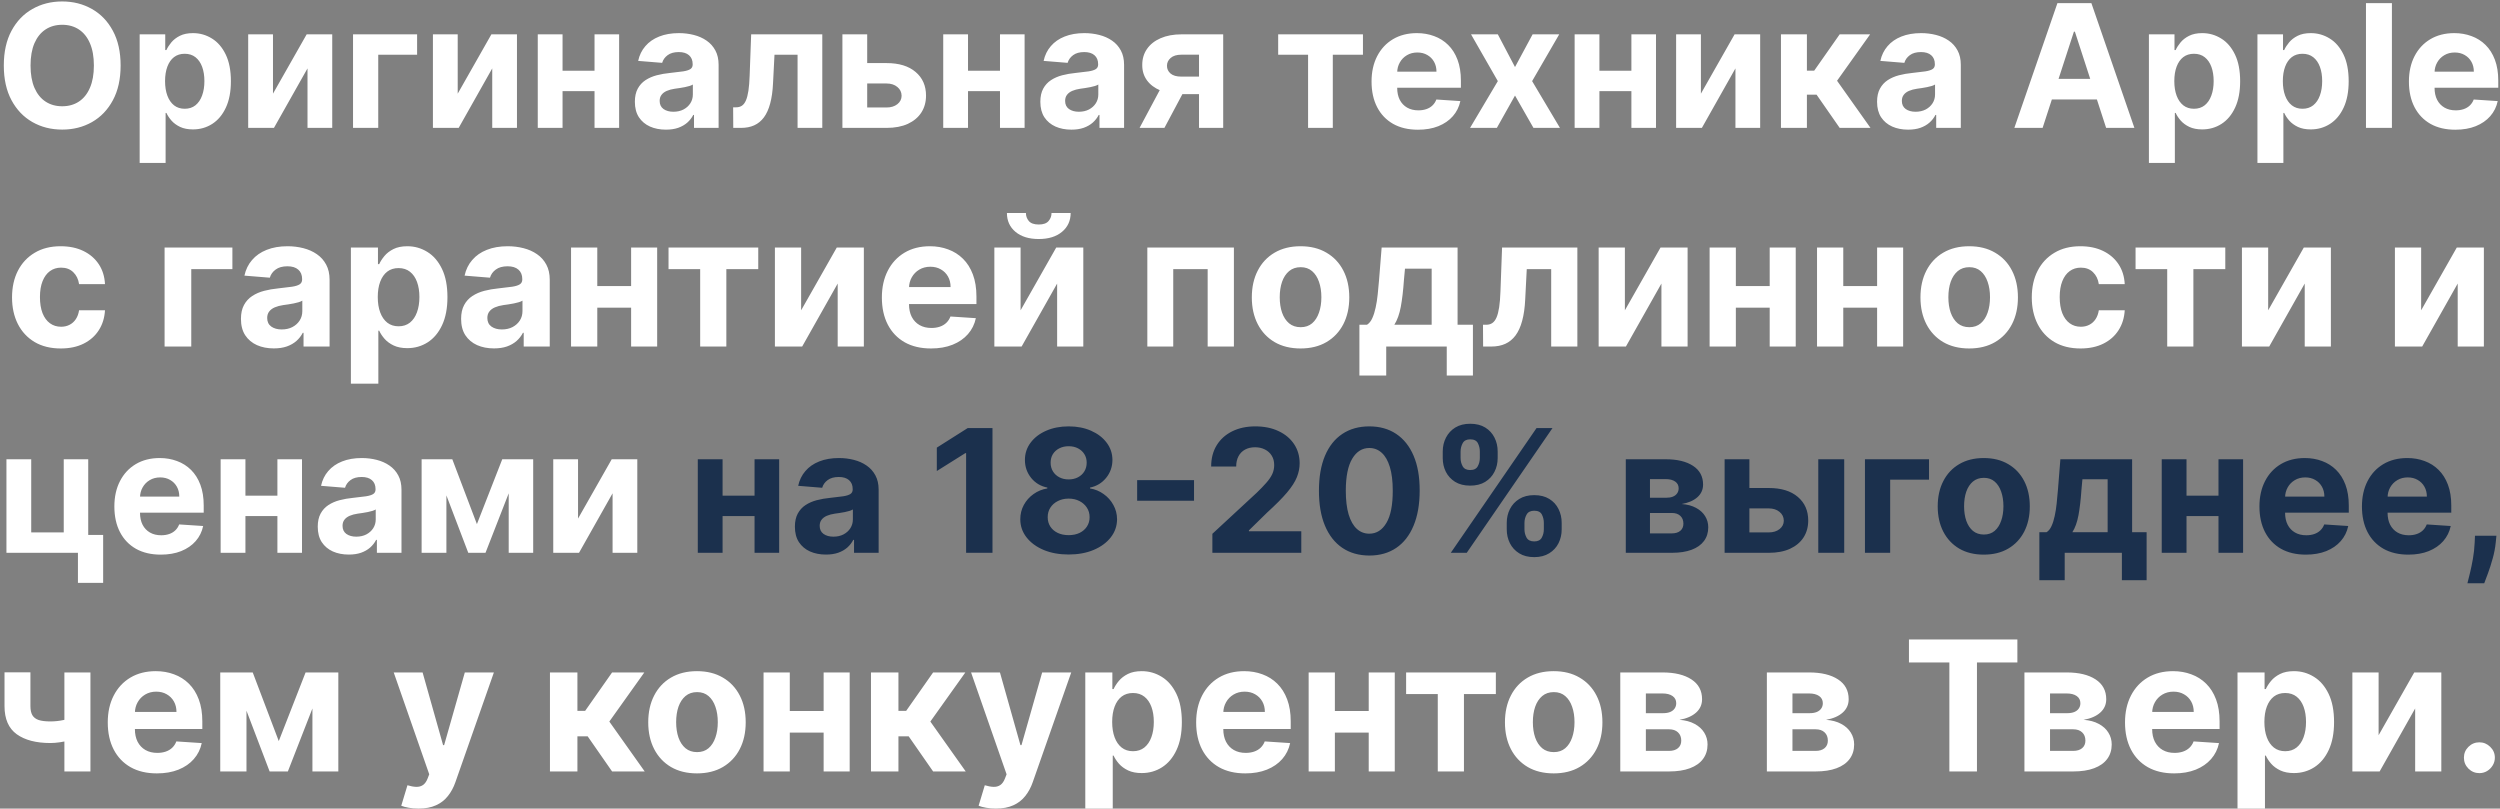 <?xml version="1.0" encoding="UTF-8"?> <svg xmlns="http://www.w3.org/2000/svg" width="606" height="196" viewBox="0 0 606 196" fill="none"><rect x="0" y="0" width="606" height="196" fill="#808080" stroke="none"/><path d="M29.238 15.883C29.238 19.18 28.613 21.985 27.363 24.298C26.123 26.611 24.43 28.377 22.285 29.598C20.149 30.808 17.748 31.413 15.081 31.413C12.394 31.413 9.983 30.803 7.847 29.583C5.711 28.362 4.023 26.596 2.783 24.283C1.543 21.97 0.923 19.17 0.923 15.883C0.923 12.586 1.543 9.781 2.783 7.468C4.023 5.156 5.711 3.394 7.847 2.184C9.983 0.963 12.394 0.353 15.081 0.353C17.748 0.353 20.149 0.963 22.285 2.184C24.43 3.394 26.123 5.156 27.363 7.468C28.613 9.781 29.238 12.586 29.238 15.883ZM22.757 15.883C22.757 13.748 22.437 11.947 21.797 10.48C21.168 9.014 20.277 7.902 19.125 7.144C17.974 6.386 16.626 6.007 15.081 6.007C13.535 6.007 12.187 6.386 11.036 7.144C9.884 7.902 8.989 9.014 8.349 10.48C7.719 11.947 7.404 13.748 7.404 15.883C7.404 18.019 7.719 19.82 8.349 21.286C8.989 22.753 9.884 23.865 11.036 24.623C12.187 25.38 13.535 25.759 15.081 25.759C16.626 25.759 17.974 25.38 19.125 24.623C20.277 23.865 21.168 22.753 21.797 21.286C22.437 19.82 22.757 18.019 22.757 15.883ZM33.855 39.503V8.325H40.055V12.133H40.336C40.611 11.523 41.01 10.903 41.531 10.273C42.063 9.634 42.752 9.102 43.598 8.679C44.454 8.246 45.517 8.029 46.787 8.029C48.44 8.029 49.966 8.463 51.363 9.329C52.761 10.185 53.878 11.479 54.714 13.211C55.551 14.933 55.969 17.094 55.969 19.692C55.969 22.221 55.561 24.357 54.744 26.099C53.937 27.831 52.834 29.145 51.437 30.04C50.049 30.926 48.494 31.369 46.772 31.369C45.552 31.369 44.513 31.167 43.657 30.764C42.811 30.36 42.117 29.853 41.576 29.243C41.034 28.623 40.621 27.998 40.336 27.368H40.144V39.503H33.855ZM40.011 19.662C40.011 21.011 40.198 22.187 40.572 23.191C40.946 24.195 41.487 24.977 42.196 25.538C42.904 26.089 43.765 26.365 44.779 26.365C45.803 26.365 46.669 26.084 47.377 25.523C48.086 24.952 48.622 24.165 48.986 23.161C49.36 22.147 49.547 20.981 49.547 19.662C49.547 18.353 49.365 17.202 49.001 16.208C48.637 15.214 48.101 14.436 47.392 13.875C46.683 13.315 45.812 13.034 44.779 13.034C43.755 13.034 42.889 13.305 42.181 13.846C41.482 14.387 40.946 15.155 40.572 16.149C40.198 17.143 40.011 18.314 40.011 19.662ZM66.17 22.703L74.334 8.325H80.534V31H74.54V16.577L66.406 31H60.162V8.325H66.17V22.703ZM101.106 8.325V13.27H91.687V31H85.575V8.325H101.106ZM110.949 22.703L119.112 8.325H125.312V31H119.319V16.577L111.185 31H104.94V8.325H110.949V22.703ZM146.135 17.153V22.098H134.295V17.153H146.135ZM136.362 8.325V31H130.354V8.325H136.362ZM150.077 8.325V31H144.113V8.325H150.077ZM161.422 31.428C159.975 31.428 158.686 31.177 157.554 30.675C156.422 30.163 155.526 29.411 154.867 28.417C154.218 27.413 153.893 26.163 153.893 24.667C153.893 23.407 154.124 22.349 154.587 21.493C155.049 20.637 155.679 19.948 156.476 19.426C157.273 18.905 158.179 18.511 159.192 18.245C160.216 17.979 161.289 17.792 162.411 17.684C163.73 17.546 164.792 17.419 165.599 17.3C166.406 17.172 166.992 16.985 167.356 16.739C167.72 16.493 167.902 16.129 167.902 15.647V15.558C167.902 14.623 167.607 13.9 167.017 13.388C166.436 12.877 165.609 12.621 164.537 12.621C163.405 12.621 162.504 12.872 161.835 13.373C161.166 13.866 160.723 14.486 160.506 15.234L154.69 14.761C154.985 13.383 155.566 12.193 156.432 11.189C157.298 10.175 158.415 9.397 159.783 8.856C161.161 8.305 162.755 8.029 164.566 8.029C165.826 8.029 167.031 8.177 168.183 8.472C169.344 8.768 170.373 9.225 171.268 9.845C172.174 10.465 172.887 11.262 173.409 12.237C173.93 13.201 174.191 14.358 174.191 15.706V31H168.227V27.856H168.05C167.686 28.564 167.199 29.189 166.589 29.73C165.978 30.262 165.245 30.68 164.389 30.985C163.533 31.28 162.544 31.428 161.422 31.428ZM163.223 27.088C164.148 27.088 164.965 26.906 165.673 26.542C166.382 26.168 166.938 25.666 167.341 25.036C167.745 24.406 167.947 23.692 167.947 22.895V20.489C167.75 20.617 167.479 20.735 167.135 20.843C166.8 20.942 166.421 21.035 165.998 21.124C165.575 21.203 165.152 21.276 164.728 21.345C164.305 21.404 163.921 21.459 163.577 21.508C162.839 21.616 162.194 21.788 161.643 22.024C161.092 22.261 160.664 22.58 160.359 22.984C160.054 23.378 159.901 23.87 159.901 24.46C159.901 25.316 160.211 25.971 160.831 26.424C161.461 26.866 162.258 27.088 163.223 27.088ZM177.742 31L177.712 26.01H178.465C178.996 26.01 179.454 25.882 179.838 25.626C180.232 25.361 180.556 24.933 180.812 24.342C181.068 23.752 181.27 22.969 181.418 21.995C181.565 21.011 181.664 19.8 181.713 18.363L182.082 8.325H199.324V31H193.331V13.27H187.736L187.382 20.194C187.293 22.093 187.062 23.727 186.688 25.095C186.324 26.463 185.817 27.585 185.167 28.461C184.518 29.327 183.735 29.967 182.82 30.38C181.905 30.793 180.842 31 179.631 31H177.742ZM208.141 15.293H214.917C217.919 15.293 220.261 16.011 221.944 17.448C223.627 18.875 224.469 20.784 224.469 23.176C224.469 24.731 224.09 26.099 223.332 27.28C222.574 28.451 221.482 29.366 220.055 30.026C218.628 30.675 216.915 31 214.917 31H204.2V8.325H210.208V26.055H214.917C215.97 26.055 216.837 25.789 217.516 25.257C218.195 24.726 218.539 24.047 218.549 23.22C218.539 22.344 218.195 21.631 217.516 21.08C216.837 20.519 215.97 20.238 214.917 20.238H208.141V15.293ZM244.42 17.153V22.098H232.581V17.153H244.42ZM234.648 8.325V31H228.639V8.325H234.648ZM248.362 8.325V31H242.398V8.325H248.362ZM259.707 31.428C258.26 31.428 256.971 31.177 255.839 30.675C254.707 30.163 253.812 29.411 253.152 28.417C252.503 27.413 252.178 26.163 252.178 24.667C252.178 23.407 252.409 22.349 252.872 21.493C253.334 20.637 253.964 19.948 254.762 19.426C255.559 18.905 256.464 18.511 257.478 18.245C258.501 17.979 259.574 17.792 260.696 17.684C262.015 17.546 263.078 17.419 263.885 17.3C264.692 17.172 265.277 16.985 265.642 16.739C266.006 16.493 266.188 16.129 266.188 15.647V15.558C266.188 14.623 265.892 13.9 265.302 13.388C264.721 12.877 263.895 12.621 262.822 12.621C261.69 12.621 260.79 12.872 260.12 13.373C259.451 13.866 259.008 14.486 258.792 15.234L252.975 14.761C253.271 13.383 253.851 12.193 254.717 11.189C255.583 10.175 256.7 9.397 258.068 8.856C259.446 8.305 261.041 8.029 262.851 8.029C264.111 8.029 265.317 8.177 266.468 8.472C267.63 8.768 268.658 9.225 269.554 9.845C270.459 10.465 271.173 11.262 271.694 12.237C272.216 13.201 272.477 14.358 272.477 15.706V31H266.513V27.856H266.335C265.971 28.564 265.484 29.189 264.874 29.73C264.264 30.262 263.53 30.68 262.674 30.985C261.818 31.28 260.829 31.428 259.707 31.428ZM261.508 27.088C262.433 27.088 263.25 26.906 263.959 26.542C264.667 26.168 265.223 25.666 265.627 25.036C266.03 24.406 266.232 23.692 266.232 22.895V20.489C266.035 20.617 265.765 20.735 265.42 20.843C265.085 20.942 264.707 21.035 264.283 21.124C263.86 21.203 263.437 21.276 263.014 21.345C262.591 21.404 262.207 21.459 261.862 21.508C261.124 21.616 260.48 21.788 259.928 22.024C259.377 22.261 258.949 22.58 258.644 22.984C258.339 23.378 258.186 23.87 258.186 24.46C258.186 25.316 258.496 25.971 259.116 26.424C259.746 26.866 260.544 27.088 261.508 27.088ZM290.642 31V13.255H286.39C285.239 13.255 284.363 13.521 283.763 14.053C283.162 14.584 282.867 15.214 282.877 15.942C282.867 16.68 283.152 17.305 283.733 17.817C284.324 18.319 285.19 18.57 286.331 18.57H292.738V22.822H286.331C284.392 22.822 282.714 22.526 281.297 21.936C279.88 21.345 278.788 20.523 278.02 19.471C277.252 18.407 276.873 17.172 276.883 15.765C276.873 14.289 277.252 12.995 278.02 11.883C278.788 10.761 279.885 9.89 281.312 9.27C282.749 8.64 284.442 8.325 286.39 8.325H296.503V31H290.642ZM276.234 31L282.537 19.19H288.546L282.257 31H276.234ZM309.83 13.27V8.325H330.379V13.27H323.072V31H317.078V13.27H309.83ZM343.713 31.443C341.381 31.443 339.373 30.971 337.69 30.026C336.017 29.071 334.728 27.723 333.822 25.981C332.917 24.229 332.464 22.157 332.464 19.766C332.464 17.433 332.917 15.386 333.822 13.624C334.728 11.863 336.002 10.49 337.646 9.506C339.299 8.522 341.238 8.029 343.462 8.029C344.958 8.029 346.351 8.271 347.64 8.753C348.939 9.225 350.071 9.939 351.035 10.893C352.01 11.848 352.768 13.049 353.309 14.495C353.85 15.932 354.121 17.615 354.121 19.544V21.271H334.974V17.374H348.201C348.201 16.469 348.004 15.667 347.611 14.968C347.217 14.269 346.671 13.723 345.972 13.329C345.283 12.926 344.481 12.724 343.566 12.724C342.611 12.724 341.765 12.945 341.026 13.388C340.298 13.821 339.727 14.407 339.314 15.145C338.901 15.873 338.689 16.685 338.679 17.581V21.286C338.679 22.408 338.886 23.378 339.299 24.195C339.722 25.011 340.318 25.641 341.085 26.084C341.853 26.527 342.764 26.748 343.817 26.748C344.515 26.748 345.155 26.65 345.736 26.453C346.316 26.256 346.813 25.961 347.227 25.567C347.64 25.174 347.955 24.692 348.172 24.121L353.988 24.505C353.693 25.902 353.087 27.122 352.172 28.166C351.267 29.199 350.096 30.006 348.659 30.587C347.232 31.157 345.583 31.443 343.713 31.443ZM363.074 8.325L367.237 16.252L371.504 8.325H377.955L371.386 19.662L378.132 31H371.71L367.237 23.161L362.838 31H356.343L363.074 19.662L356.579 8.325H363.074ZM397.471 17.153V22.098H385.631V17.153H397.471ZM387.698 8.325V31H381.69V8.325H387.698ZM401.413 8.325V31H395.449V8.325H401.413ZM412.3 22.703L420.464 8.325H426.664V31H420.67V16.577L412.536 31H406.292V8.325H412.3V22.703ZM431.705 31V8.325H437.994V17.123H439.766L445.936 8.325H453.318L445.302 19.574L453.406 31H445.936L440.341 22.954H437.994V31H431.705ZM462.53 31.428C461.083 31.428 459.794 31.177 458.662 30.675C457.53 30.163 456.634 29.411 455.975 28.417C455.325 27.413 455.001 26.163 455.001 24.667C455.001 23.407 455.232 22.349 455.695 21.493C456.157 20.637 456.787 19.948 457.584 19.426C458.381 18.905 459.287 18.511 460.3 18.245C461.324 17.979 462.397 17.792 463.519 17.684C464.837 17.546 465.9 17.419 466.707 17.3C467.514 17.172 468.1 16.985 468.464 16.739C468.828 16.493 469.01 16.129 469.01 15.647V15.558C469.01 14.623 468.715 13.9 468.125 13.388C467.544 12.877 466.717 12.621 465.644 12.621C464.513 12.621 463.612 12.872 462.943 13.373C462.274 13.866 461.831 14.486 461.614 15.234L455.798 14.761C456.093 13.383 456.674 12.193 457.54 11.189C458.406 10.175 459.523 9.397 460.891 8.856C462.269 8.305 463.863 8.029 465.674 8.029C466.934 8.029 468.139 8.177 469.291 8.472C470.452 8.768 471.481 9.225 472.376 9.845C473.282 10.465 473.995 11.262 474.517 12.237C475.038 13.201 475.299 14.358 475.299 15.706V31H469.335V27.856H469.158C468.794 28.564 468.307 29.189 467.696 29.73C467.086 30.262 466.353 30.68 465.497 30.985C464.641 31.28 463.652 31.428 462.53 31.428ZM464.331 27.088C465.256 27.088 466.073 26.906 466.781 26.542C467.49 26.168 468.046 25.666 468.449 25.036C468.853 24.406 469.055 23.692 469.055 22.895V20.489C468.858 20.617 468.587 20.735 468.243 20.843C467.908 20.942 467.529 21.035 467.106 21.124C466.683 21.203 466.26 21.276 465.836 21.345C465.413 21.404 465.029 21.459 464.685 21.508C463.947 21.616 463.302 21.788 462.751 22.024C462.2 22.261 461.772 22.58 461.467 22.984C461.162 23.378 461.009 23.87 461.009 24.46C461.009 25.316 461.319 25.971 461.939 26.424C462.569 26.866 463.366 27.088 464.331 27.088ZM495.129 31H488.279L498.716 0.766H506.954L517.376 31H510.526L502.953 7.675H502.717L495.129 31ZM494.701 19.116H510.881V24.106H494.701V19.116ZM520.897 39.503V8.325H527.097V12.133H527.378C527.653 11.523 528.052 10.903 528.574 10.273C529.105 9.634 529.794 9.102 530.64 8.679C531.497 8.246 532.559 8.029 533.829 8.029C535.482 8.029 537.008 8.463 538.405 9.329C539.803 10.185 540.92 11.479 541.756 13.211C542.593 14.933 543.011 17.094 543.011 19.692C543.011 22.221 542.603 24.357 541.786 26.099C540.979 27.831 539.877 29.145 538.479 30.04C537.092 30.926 535.537 31.369 533.814 31.369C532.594 31.369 531.556 31.167 530.699 30.764C529.853 30.36 529.159 29.853 528.618 29.243C528.077 28.623 527.663 27.998 527.378 27.368H527.186V39.503H520.897ZM527.053 19.662C527.053 21.011 527.24 22.187 527.614 23.191C527.988 24.195 528.529 24.977 529.238 25.538C529.946 26.089 530.808 26.365 531.821 26.365C532.845 26.365 533.711 26.084 534.42 25.523C535.128 24.952 535.664 24.165 536.029 23.161C536.403 22.147 536.59 20.981 536.59 19.662C536.59 18.353 536.408 17.202 536.043 16.208C535.679 15.214 535.143 14.436 534.434 13.875C533.726 13.315 532.855 13.034 531.821 13.034C530.798 13.034 529.932 13.305 529.223 13.846C528.524 14.387 527.988 15.155 527.614 16.149C527.24 17.143 527.053 18.314 527.053 19.662ZM547.204 39.503V8.325H553.404V12.133H553.685C553.96 11.523 554.359 10.903 554.88 10.273C555.412 9.634 556.101 9.102 556.947 8.679C557.803 8.246 558.866 8.029 560.136 8.029C561.789 8.029 563.315 8.463 564.712 9.329C566.11 10.185 567.227 11.479 568.063 13.211C568.9 14.933 569.318 17.094 569.318 19.692C569.318 22.221 568.91 24.357 568.093 26.099C567.286 27.831 566.184 29.145 564.786 30.04C563.398 30.926 561.843 31.369 560.121 31.369C558.901 31.369 557.862 31.167 557.006 30.764C556.16 30.36 555.466 29.853 554.925 29.243C554.383 28.623 553.97 27.998 553.685 27.368H553.493V39.503H547.204ZM553.36 19.662C553.36 21.011 553.547 22.187 553.921 23.191C554.295 24.195 554.836 24.977 555.545 25.538C556.253 26.089 557.114 26.365 558.128 26.365C559.152 26.365 560.018 26.084 560.726 25.523C561.435 24.952 561.971 24.165 562.335 23.161C562.709 22.147 562.896 20.981 562.896 19.662C562.896 18.353 562.714 17.202 562.35 16.208C561.986 15.214 561.45 14.436 560.741 13.875C560.032 13.315 559.162 13.034 558.128 13.034C557.105 13.034 556.239 13.305 555.53 13.846C554.831 14.387 554.295 15.155 553.921 16.149C553.547 17.143 553.36 18.314 553.36 19.662ZM579.8 0.766V31H573.511V0.766H579.8ZM595.171 31.443C592.839 31.443 590.831 30.971 589.148 30.026C587.475 29.071 586.186 27.723 585.28 25.981C584.375 24.229 583.922 22.157 583.922 19.766C583.922 17.433 584.375 15.386 585.28 13.624C586.186 11.863 587.46 10.49 589.104 9.506C590.757 8.522 592.696 8.029 594.92 8.029C596.416 8.029 597.809 8.271 599.098 8.753C600.397 9.225 601.529 9.939 602.493 10.893C603.468 11.848 604.225 13.049 604.767 14.495C605.308 15.932 605.579 17.615 605.579 19.544V21.271H586.432V17.374H599.659C599.659 16.469 599.462 15.667 599.068 14.968C598.675 14.269 598.128 13.723 597.43 13.329C596.741 12.926 595.939 12.724 595.023 12.724C594.069 12.724 593.222 12.945 592.484 13.388C591.756 13.821 591.185 14.407 590.772 15.145C590.358 15.873 590.147 16.685 590.137 17.581V21.286C590.137 22.408 590.344 23.378 590.757 24.195C591.18 25.011 591.776 25.641 592.543 26.084C593.311 26.527 594.221 26.748 595.274 26.748C595.973 26.748 596.613 26.65 597.194 26.453C597.774 26.256 598.271 25.961 598.685 25.567C599.098 25.174 599.413 24.692 599.629 24.121L605.446 24.505C605.151 25.902 604.545 27.122 603.63 28.166C602.725 29.199 601.553 30.006 600.117 30.587C598.689 31.157 597.041 31.443 595.171 31.443ZM14.73 84.469C12.272 84.469 10.158 83.948 8.387 82.906C6.626 81.854 5.272 80.396 4.324 78.531C3.387 76.667 2.918 74.521 2.918 72.094C2.918 69.635 3.392 67.479 4.34 65.625C5.298 63.76 6.658 62.307 8.418 61.266C10.178 60.214 12.272 59.688 14.699 59.688C16.793 59.688 18.626 60.068 20.199 60.828C21.772 61.589 23.017 62.656 23.934 64.031C24.85 65.406 25.355 67.021 25.449 68.875H19.168C18.991 67.677 18.522 66.713 17.762 65.984C17.012 65.245 16.027 64.875 14.809 64.875C13.777 64.875 12.876 65.156 12.105 65.719C11.345 66.271 10.751 67.078 10.324 68.141C9.897 69.203 9.684 70.49 9.684 72C9.684 73.531 9.892 74.833 10.309 75.906C10.736 76.979 11.335 77.797 12.105 78.359C12.876 78.922 13.777 79.203 14.809 79.203C15.569 79.203 16.251 79.047 16.855 78.734C17.47 78.422 17.975 77.969 18.371 77.375C18.777 76.771 19.043 76.047 19.168 75.203H25.449C25.345 77.037 24.845 78.651 23.949 80.047C23.064 81.432 21.84 82.516 20.277 83.297C18.715 84.078 16.866 84.469 14.73 84.469ZM56.332 60V65.234H46.363V84H39.895V60H56.332ZM66.375 84.453C64.844 84.453 63.479 84.188 62.281 83.656C61.083 83.115 60.135 82.318 59.438 81.266C58.75 80.203 58.406 78.88 58.406 77.297C58.406 75.963 58.651 74.844 59.141 73.938C59.63 73.031 60.297 72.302 61.141 71.75C61.984 71.198 62.943 70.781 64.016 70.5C65.099 70.219 66.234 70.021 67.422 69.906C68.818 69.76 69.943 69.625 70.797 69.5C71.651 69.365 72.271 69.167 72.656 68.906C73.042 68.646 73.234 68.26 73.234 67.75V67.656C73.234 66.667 72.922 65.901 72.297 65.359C71.682 64.818 70.807 64.547 69.672 64.547C68.474 64.547 67.521 64.812 66.812 65.344C66.104 65.865 65.635 66.521 65.406 67.312L59.25 66.812C59.562 65.354 60.177 64.094 61.094 63.031C62.01 61.958 63.193 61.135 64.641 60.562C66.099 59.979 67.787 59.688 69.703 59.688C71.037 59.688 72.312 59.844 73.531 60.156C74.76 60.469 75.849 60.953 76.797 61.609C77.755 62.266 78.51 63.109 79.062 64.141C79.615 65.162 79.891 66.385 79.891 67.812V84H73.578V80.672H73.391C73.005 81.422 72.49 82.083 71.844 82.656C71.198 83.219 70.422 83.662 69.516 83.984C68.609 84.297 67.562 84.453 66.375 84.453ZM68.281 79.859C69.26 79.859 70.125 79.667 70.875 79.281C71.625 78.885 72.213 78.354 72.641 77.688C73.068 77.021 73.281 76.266 73.281 75.422V72.875C73.073 73.01 72.787 73.135 72.422 73.25C72.068 73.354 71.667 73.453 71.219 73.547C70.771 73.63 70.323 73.708 69.875 73.781C69.427 73.844 69.021 73.901 68.656 73.953C67.875 74.068 67.193 74.25 66.609 74.5C66.026 74.75 65.573 75.088 65.25 75.516C64.927 75.932 64.766 76.453 64.766 77.078C64.766 77.984 65.094 78.677 65.75 79.156C66.417 79.625 67.26 79.859 68.281 79.859ZM85.055 93V60H91.617V64.031H91.914C92.206 63.385 92.628 62.729 93.18 62.062C93.742 61.385 94.471 60.823 95.367 60.375C96.273 59.917 97.398 59.688 98.742 59.688C100.492 59.688 102.107 60.146 103.586 61.062C105.065 61.969 106.247 63.339 107.133 65.172C108.018 66.995 108.461 69.281 108.461 72.031C108.461 74.708 108.029 76.969 107.164 78.812C106.31 80.646 105.143 82.037 103.664 82.984C102.195 83.922 100.549 84.391 98.727 84.391C97.435 84.391 96.336 84.177 95.43 83.75C94.534 83.323 93.799 82.787 93.227 82.141C92.654 81.484 92.216 80.823 91.914 80.156H91.711V93H85.055ZM91.57 72C91.57 73.427 91.768 74.672 92.164 75.734C92.56 76.797 93.133 77.625 93.883 78.219C94.633 78.802 95.544 79.094 96.617 79.094C97.701 79.094 98.617 78.797 99.367 78.203C100.117 77.599 100.685 76.766 101.07 75.703C101.466 74.63 101.664 73.396 101.664 72C101.664 70.615 101.471 69.396 101.086 68.344C100.701 67.292 100.133 66.469 99.383 65.875C98.633 65.281 97.711 64.984 96.617 64.984C95.534 64.984 94.617 65.271 93.867 65.844C93.128 66.417 92.56 67.229 92.164 68.281C91.768 69.333 91.57 70.573 91.57 72ZM119.742 84.453C118.211 84.453 116.846 84.188 115.648 83.656C114.451 83.115 113.503 82.318 112.805 81.266C112.117 80.203 111.773 78.88 111.773 77.297C111.773 75.963 112.018 74.844 112.508 73.938C112.997 73.031 113.664 72.302 114.508 71.75C115.352 71.198 116.31 70.781 117.383 70.5C118.466 70.219 119.602 70.021 120.789 69.906C122.185 69.76 123.31 69.625 124.164 69.5C125.018 69.365 125.638 69.167 126.023 68.906C126.409 68.646 126.602 68.26 126.602 67.75V67.656C126.602 66.667 126.289 65.901 125.664 65.359C125.049 64.818 124.174 64.547 123.039 64.547C121.841 64.547 120.888 64.812 120.18 65.344C119.471 65.865 119.003 66.521 118.773 67.312L112.617 66.812C112.93 65.354 113.544 64.094 114.461 63.031C115.378 61.958 116.56 61.135 118.008 60.562C119.466 59.979 121.154 59.688 123.07 59.688C124.404 59.688 125.68 59.844 126.898 60.156C128.128 60.469 129.216 60.953 130.164 61.609C131.122 62.266 131.878 63.109 132.43 64.141C132.982 65.162 133.258 66.385 133.258 67.812V84H126.945V80.672H126.758C126.372 81.422 125.857 82.083 125.211 82.656C124.565 83.219 123.789 83.662 122.883 83.984C121.977 84.297 120.93 84.453 119.742 84.453ZM121.648 79.859C122.628 79.859 123.492 79.667 124.242 79.281C124.992 78.885 125.581 78.354 126.008 77.688C126.435 77.021 126.648 76.266 126.648 75.422V72.875C126.44 73.01 126.154 73.135 125.789 73.25C125.435 73.354 125.034 73.453 124.586 73.547C124.138 73.63 123.69 73.708 123.242 73.781C122.794 73.844 122.388 73.901 122.023 73.953C121.242 74.068 120.56 74.25 119.977 74.5C119.393 74.75 118.94 75.088 118.617 75.516C118.294 75.932 118.133 76.453 118.133 77.078C118.133 77.984 118.461 78.677 119.117 79.156C119.784 79.625 120.628 79.859 121.648 79.859ZM155.125 69.344V74.578H142.594V69.344H155.125ZM144.781 60V84H138.422V60H144.781ZM159.297 60V84H152.984V60H159.297ZM162.051 65.234V60H183.801V65.234H176.066V84H169.723V65.234H162.051ZM194.195 75.219L202.836 60H209.398V84H203.055V68.734L194.445 84H187.836V60H194.195V75.219ZM225.672 84.469C223.203 84.469 221.078 83.969 219.297 82.969C217.526 81.958 216.161 80.531 215.203 78.688C214.245 76.833 213.766 74.641 213.766 72.109C213.766 69.641 214.245 67.474 215.203 65.609C216.161 63.745 217.51 62.292 219.25 61.25C221 60.208 223.052 59.688 225.406 59.688C226.99 59.688 228.464 59.943 229.828 60.453C231.203 60.953 232.401 61.708 233.422 62.719C234.453 63.729 235.255 65 235.828 66.531C236.401 68.052 236.688 69.833 236.688 71.875V73.703H216.422V69.578H230.422C230.422 68.62 230.214 67.771 229.797 67.031C229.38 66.292 228.802 65.713 228.062 65.297C227.333 64.87 226.484 64.656 225.516 64.656C224.505 64.656 223.609 64.891 222.828 65.359C222.057 65.818 221.453 66.438 221.016 67.219C220.578 67.99 220.354 68.849 220.344 69.797V73.719C220.344 74.906 220.563 75.932 221 76.797C221.448 77.662 222.078 78.328 222.891 78.797C223.703 79.266 224.667 79.5 225.781 79.5C226.521 79.5 227.198 79.396 227.813 79.188C228.427 78.979 228.953 78.667 229.391 78.25C229.828 77.833 230.161 77.323 230.391 76.719L236.547 77.125C236.234 78.604 235.594 79.896 234.625 81C233.667 82.094 232.427 82.948 230.906 83.562C229.396 84.167 227.651 84.469 225.672 84.469ZM247.391 75.219L256.031 60H262.594V84H256.25V68.734L247.641 84H241.031V60H247.391V75.219ZM254.891 51.625H259.531C259.521 53.521 258.818 55.047 257.422 56.203C256.036 57.359 254.161 57.938 251.797 57.938C249.422 57.938 247.542 57.359 246.156 56.203C244.771 55.047 244.078 53.521 244.078 51.625H248.688C248.677 52.344 248.906 52.99 249.375 53.562C249.854 54.135 250.661 54.422 251.797 54.422C252.901 54.422 253.693 54.141 254.172 53.578C254.651 53.016 254.891 52.365 254.891 51.625ZM278.113 84V60H299.098V84H292.738V65.234H284.395V84H278.113ZM315.254 84.469C312.827 84.469 310.728 83.953 308.957 82.922C307.197 81.88 305.837 80.432 304.879 78.578C303.921 76.713 303.441 74.552 303.441 72.094C303.441 69.615 303.921 67.448 304.879 65.594C305.837 63.729 307.197 62.281 308.957 61.25C310.728 60.208 312.827 59.688 315.254 59.688C317.681 59.688 319.775 60.208 321.535 61.25C323.306 62.281 324.671 63.729 325.629 65.594C326.587 67.448 327.066 69.615 327.066 72.094C327.066 74.552 326.587 76.713 325.629 78.578C324.671 80.432 323.306 81.88 321.535 82.922C319.775 83.953 317.681 84.469 315.254 84.469ZM315.285 79.312C316.389 79.312 317.311 79 318.051 78.375C318.79 77.74 319.348 76.875 319.723 75.781C320.108 74.688 320.301 73.443 320.301 72.047C320.301 70.651 320.108 69.406 319.723 68.312C319.348 67.219 318.79 66.354 318.051 65.719C317.311 65.083 316.389 64.766 315.285 64.766C314.171 64.766 313.233 65.083 312.473 65.719C311.723 66.354 311.155 67.219 310.77 68.312C310.395 69.406 310.207 70.651 310.207 72.047C310.207 73.443 310.395 74.688 310.77 75.781C311.155 76.875 311.723 77.74 312.473 78.375C313.233 79 314.171 79.312 315.285 79.312ZM329.52 91.031V78.719H331.363C331.895 78.385 332.322 77.854 332.645 77.125C332.978 76.396 333.249 75.537 333.457 74.547C333.676 73.557 333.842 72.49 333.957 71.344C334.082 70.188 334.191 69.021 334.285 67.844L334.91 60H353.316V78.719H357.035V91.031H350.691V84H336.02V91.031H329.52ZM337.988 78.719H347.035V65.125H340.566L340.316 67.844C340.139 70.406 339.884 72.583 339.551 74.375C339.217 76.156 338.697 77.604 337.988 78.719ZM359.508 84L359.477 78.719H360.273C360.836 78.719 361.32 78.583 361.727 78.312C362.143 78.031 362.487 77.578 362.758 76.953C363.029 76.328 363.242 75.5 363.398 74.469C363.555 73.427 363.659 72.146 363.711 70.625L364.102 60H382.352V84H376.008V65.234H370.086L369.711 72.562C369.617 74.573 369.372 76.302 368.977 77.75C368.591 79.198 368.055 80.385 367.367 81.312C366.68 82.229 365.852 82.906 364.883 83.344C363.914 83.781 362.789 84 361.508 84H359.508ZM393.871 75.219L402.512 60H409.074V84H402.73V68.734L394.121 84H387.512V60H393.871V75.219ZM431.113 69.344V74.578H418.582V69.344H431.113ZM420.77 60V84H414.41V60H420.77ZM435.285 60V84H428.973V60H435.285ZM457.152 69.344V74.578H444.621V69.344H457.152ZM446.809 60V84H440.449V60H446.809ZM461.324 60V84H455.012V60H461.324ZM477.332 84.469C474.905 84.469 472.806 83.953 471.035 82.922C469.275 81.88 467.915 80.432 466.957 78.578C465.999 76.713 465.52 74.552 465.52 72.094C465.52 69.615 465.999 67.448 466.957 65.594C467.915 63.729 469.275 62.281 471.035 61.25C472.806 60.208 474.905 59.688 477.332 59.688C479.759 59.688 481.853 60.208 483.613 61.25C485.384 62.281 486.749 63.729 487.707 65.594C488.665 67.448 489.145 69.615 489.145 72.094C489.145 74.552 488.665 76.713 487.707 78.578C486.749 80.432 485.384 81.88 483.613 82.922C481.853 83.953 479.759 84.469 477.332 84.469ZM477.363 79.312C478.467 79.312 479.389 79 480.129 78.375C480.868 77.74 481.426 76.875 481.801 75.781C482.186 74.688 482.379 73.443 482.379 72.047C482.379 70.651 482.186 69.406 481.801 68.312C481.426 67.219 480.868 66.354 480.129 65.719C479.389 65.083 478.467 64.766 477.363 64.766C476.249 64.766 475.311 65.083 474.551 65.719C473.801 66.354 473.233 67.219 472.848 68.312C472.473 69.406 472.285 70.651 472.285 72.047C472.285 73.443 472.473 74.688 472.848 75.781C473.233 76.875 473.801 77.74 474.551 78.375C475.311 79 476.249 79.312 477.363 79.312ZM504.316 84.469C501.858 84.469 499.743 83.948 497.973 82.906C496.212 81.854 494.858 80.396 493.91 78.531C492.973 76.667 492.504 74.521 492.504 72.094C492.504 69.635 492.978 67.479 493.926 65.625C494.884 63.76 496.243 62.307 498.004 61.266C499.764 60.214 501.858 59.688 504.285 59.688C506.379 59.688 508.212 60.068 509.785 60.828C511.358 61.589 512.603 62.656 513.52 64.031C514.436 65.406 514.941 67.021 515.035 68.875H508.754C508.577 67.677 508.108 66.713 507.348 65.984C506.598 65.245 505.613 64.875 504.395 64.875C503.363 64.875 502.462 65.156 501.691 65.719C500.931 66.271 500.337 67.078 499.91 68.141C499.483 69.203 499.27 70.49 499.27 72C499.27 73.531 499.478 74.833 499.895 75.906C500.322 76.979 500.921 77.797 501.691 78.359C502.462 78.922 503.363 79.203 504.395 79.203C505.155 79.203 505.837 79.047 506.441 78.734C507.056 78.422 507.561 77.969 507.957 77.375C508.363 76.771 508.629 76.047 508.754 75.203H515.035C514.931 77.037 514.431 78.651 513.535 80.047C512.65 81.432 511.426 82.516 509.863 83.297C508.301 84.078 506.452 84.469 504.316 84.469ZM517.66 65.234V60H539.41V65.234H531.676V84H525.332V65.234H517.66ZM549.805 75.219L558.445 60H565.008V84H558.664V68.734L550.055 84H543.445V60H549.805V75.219ZM586.887 75.219L595.527 60H602.09V84H595.746V68.734L587.137 84H580.527V60H586.887V75.219ZM21.386 111.325V129.66H25.003V141.293H18.891V134H1.56V111.325H7.568V129.055H15.451V111.325H21.386ZM38.972 134.443C36.639 134.443 34.632 133.97 32.949 133.026C31.276 132.071 29.986 130.723 29.081 128.981C28.175 127.229 27.723 125.157 27.723 122.766C27.723 120.433 28.175 118.386 29.081 116.624C29.986 114.863 31.261 113.49 32.904 112.506C34.558 111.522 36.497 111.029 38.721 111.029C40.217 111.029 41.609 111.271 42.899 111.753C44.198 112.225 45.33 112.939 46.294 113.893C47.268 114.848 48.026 116.049 48.568 117.495C49.109 118.932 49.38 120.615 49.38 122.544V124.271H30.233V120.374H43.46C43.46 119.469 43.263 118.667 42.869 117.968C42.475 117.269 41.929 116.723 41.23 116.329C40.542 115.926 39.739 115.724 38.824 115.724C37.87 115.724 37.023 115.945 36.285 116.388C35.557 116.821 34.986 117.407 34.573 118.145C34.159 118.873 33.948 119.685 33.938 120.581V124.286C33.938 125.408 34.145 126.378 34.558 127.194C34.981 128.011 35.577 128.641 36.344 129.084C37.112 129.527 38.022 129.748 39.075 129.748C39.774 129.748 40.414 129.65 40.994 129.453C41.575 129.256 42.072 128.961 42.485 128.567C42.899 128.174 43.214 127.691 43.43 127.121L49.247 127.504C48.951 128.902 48.346 130.122 47.431 131.166C46.525 132.199 45.354 133.006 43.917 133.587C42.49 134.157 40.842 134.443 38.972 134.443ZM69.265 120.153V125.098H57.425V120.153H69.265ZM59.492 111.325V134H53.483V111.325H59.492ZM73.206 111.325V134H67.242V111.325H73.206ZM84.551 134.428C83.105 134.428 81.815 134.177 80.683 133.675C79.552 133.163 78.656 132.411 77.997 131.417C77.347 130.413 77.022 129.163 77.022 127.667C77.022 126.407 77.254 125.349 77.716 124.493C78.179 123.637 78.809 122.948 79.606 122.426C80.403 121.905 81.308 121.511 82.322 121.245C83.346 120.979 84.418 120.792 85.54 120.684C86.859 120.546 87.922 120.418 88.729 120.3C89.536 120.172 90.122 119.985 90.486 119.739C90.85 119.493 91.032 119.129 91.032 118.647V118.558C91.032 117.623 90.737 116.9 90.146 116.388C89.566 115.877 88.739 115.621 87.666 115.621C86.534 115.621 85.634 115.872 84.965 116.374C84.295 116.866 83.853 117.486 83.636 118.234L77.82 117.761C78.115 116.383 78.695 115.193 79.561 114.189C80.428 113.175 81.545 112.397 82.913 111.856C84.29 111.305 85.885 111.029 87.696 111.029C88.955 111.029 90.161 111.177 91.312 111.472C92.474 111.768 93.502 112.225 94.398 112.845C95.303 113.465 96.017 114.262 96.538 115.237C97.06 116.201 97.321 117.358 97.321 118.706V134H91.357V130.856H91.18C90.816 131.564 90.328 132.189 89.718 132.73C89.108 133.262 88.375 133.68 87.519 133.985C86.662 134.28 85.673 134.428 84.551 134.428ZM86.352 130.088C87.277 130.088 88.094 129.906 88.803 129.542C89.511 129.168 90.067 128.666 90.471 128.036C90.874 127.406 91.076 126.693 91.076 125.895V123.489C90.879 123.617 90.609 123.735 90.264 123.843C89.93 123.942 89.551 124.035 89.128 124.124C88.704 124.203 88.281 124.276 87.858 124.345C87.435 124.404 87.051 124.458 86.707 124.508C85.968 124.616 85.324 124.788 84.773 125.024C84.222 125.261 83.793 125.58 83.488 125.984C83.183 126.378 83.031 126.87 83.031 127.46C83.031 128.316 83.341 128.971 83.961 129.424C84.591 129.866 85.388 130.088 86.352 130.088ZM115.604 127.047L121.745 111.325H126.529L117.686 134H113.508L104.872 111.325H109.64L115.604 127.047ZM108.208 111.325V134H102.2V111.325H108.208ZM123.31 134V111.325H129.245V134H123.31ZM140.117 125.703L148.281 111.325H154.481V134H148.488V119.577L140.354 134H134.109V111.325H140.117V125.703ZM21.922 163V187H15.609V163H21.922ZM18.844 173.531V178.781C18.333 179.01 17.698 179.229 16.938 179.438C16.177 179.635 15.38 179.797 14.547 179.922C13.713 180.047 12.932 180.109 12.203 180.109C8.755 180.109 6.042 179.401 4.062 177.984C2.083 176.557 1.094 174.281 1.094 171.156V162.969H7.375V171.156C7.375 172.083 7.531 172.818 7.844 173.359C8.167 173.901 8.677 174.292 9.375 174.531C10.083 174.76 11.026 174.875 12.203 174.875C13.297 174.875 14.37 174.76 15.422 174.531C16.474 174.302 17.615 173.969 18.844 173.531ZM38.027 187.469C35.559 187.469 33.434 186.969 31.652 185.969C29.881 184.958 28.517 183.531 27.559 181.687C26.6 179.833 26.121 177.641 26.121 175.109C26.121 172.641 26.6 170.474 27.559 168.609C28.517 166.745 29.866 165.292 31.605 164.25C33.355 163.208 35.408 162.688 37.762 162.688C39.345 162.688 40.819 162.943 42.184 163.453C43.559 163.953 44.757 164.708 45.777 165.719C46.809 166.729 47.611 168 48.184 169.531C48.757 171.052 49.043 172.833 49.043 174.875V176.703H28.777V172.578H42.777C42.777 171.62 42.569 170.771 42.152 170.031C41.736 169.292 41.158 168.714 40.418 168.297C39.689 167.87 38.84 167.656 37.871 167.656C36.861 167.656 35.965 167.891 35.184 168.359C34.413 168.818 33.809 169.437 33.371 170.219C32.934 170.99 32.71 171.849 32.699 172.797V176.719C32.699 177.906 32.918 178.932 33.355 179.797C33.803 180.661 34.434 181.328 35.246 181.797C36.059 182.266 37.022 182.5 38.137 182.5C38.876 182.5 39.553 182.396 40.168 182.188C40.783 181.979 41.309 181.667 41.746 181.25C42.184 180.833 42.517 180.323 42.746 179.719L48.902 180.125C48.59 181.604 47.949 182.896 46.98 184C46.022 185.094 44.783 185.948 43.262 186.563C41.751 187.167 40.007 187.469 38.027 187.469ZM67.574 179.641L74.074 163H79.137L69.777 187H65.356L56.215 163H61.262L67.574 179.641ZM59.746 163V187H53.387V163H59.746ZM75.731 187V163H82.012V187H75.731ZM101.453 196C100.609 196 99.818 195.932 99.078 195.797C98.349 195.672 97.745 195.51 97.266 195.312L98.766 190.344C99.547 190.583 100.25 190.714 100.875 190.734C101.51 190.755 102.057 190.609 102.516 190.297C102.984 189.984 103.365 189.453 103.656 188.703L104.047 187.688L95.438 163H102.438L107.406 180.625H107.656L112.672 163H119.719L110.391 189.594C109.943 190.885 109.333 192.01 108.562 192.969C107.802 193.938 106.839 194.682 105.672 195.203C104.505 195.734 103.099 196 101.453 196ZM133.309 187V163H139.965V172.312H141.84L148.371 163H156.184L147.699 174.906L156.277 187H148.371L142.449 178.484H139.965V187H133.309ZM168.945 187.469C166.518 187.469 164.419 186.953 162.648 185.922C160.888 184.88 159.529 183.432 158.57 181.578C157.612 179.714 157.133 177.552 157.133 175.094C157.133 172.615 157.612 170.448 158.57 168.594C159.529 166.729 160.888 165.281 162.648 164.25C164.419 163.208 166.518 162.688 168.945 162.688C171.372 162.688 173.466 163.208 175.227 164.25C176.997 165.281 178.362 166.729 179.32 168.594C180.279 170.448 180.758 172.615 180.758 175.094C180.758 177.552 180.279 179.714 179.32 181.578C178.362 183.432 176.997 184.88 175.227 185.922C173.466 186.953 171.372 187.469 168.945 187.469ZM168.977 182.312C170.081 182.312 171.003 182 171.742 181.375C172.482 180.74 173.039 179.875 173.414 178.781C173.799 177.687 173.992 176.443 173.992 175.047C173.992 173.651 173.799 172.406 173.414 171.312C173.039 170.219 172.482 169.354 171.742 168.719C171.003 168.083 170.081 167.766 168.977 167.766C167.862 167.766 166.924 168.083 166.164 168.719C165.414 169.354 164.846 170.219 164.461 171.312C164.086 172.406 163.898 173.651 163.898 175.047C163.898 176.443 164.086 177.687 164.461 178.781C164.846 179.875 165.414 180.74 166.164 181.375C166.924 182 167.862 182.312 168.977 182.312ZM201.789 172.344V177.578H189.258V172.344H201.789ZM191.445 163V187H185.086V163H191.445ZM205.961 163V187H199.648V163H205.961ZM211.125 187V163H217.781V172.312H219.656L226.188 163H234L225.516 174.906L234.094 187H226.188L220.266 178.484H217.781V187H211.125ZM241.402 196C240.559 196 239.767 195.932 239.027 195.797C238.298 195.672 237.694 195.51 237.215 195.312L238.715 190.344C239.496 190.583 240.199 190.714 240.824 190.734C241.46 190.755 242.007 190.609 242.465 190.297C242.934 189.984 243.314 189.453 243.605 188.703L243.996 187.688L235.387 163H242.387L247.355 180.625H247.605L252.621 163H259.668L250.34 189.594C249.892 190.885 249.283 192.01 248.512 192.969C247.751 193.938 246.788 194.682 245.621 195.203C244.454 195.734 243.048 196 241.402 196ZM263.074 196V163H269.637V167.031H269.934C270.225 166.385 270.647 165.729 271.199 165.062C271.762 164.385 272.491 163.823 273.387 163.375C274.293 162.917 275.418 162.688 276.762 162.688C278.512 162.688 280.126 163.146 281.605 164.063C283.085 164.969 284.267 166.339 285.152 168.172C286.038 169.995 286.48 172.281 286.48 175.031C286.48 177.708 286.048 179.969 285.184 181.812C284.329 183.646 283.163 185.036 281.684 185.984C280.215 186.922 278.569 187.391 276.746 187.391C275.454 187.391 274.355 187.177 273.449 186.75C272.553 186.323 271.819 185.786 271.246 185.141C270.673 184.484 270.236 183.823 269.934 183.156H269.73V196H263.074ZM269.59 175C269.59 176.427 269.788 177.672 270.184 178.734C270.579 179.797 271.152 180.625 271.902 181.219C272.652 181.802 273.564 182.094 274.637 182.094C275.72 182.094 276.637 181.797 277.387 181.203C278.137 180.599 278.704 179.766 279.09 178.703C279.486 177.63 279.684 176.396 279.684 175C279.684 173.615 279.491 172.396 279.105 171.344C278.72 170.292 278.152 169.469 277.402 168.875C276.652 168.281 275.73 167.984 274.637 167.984C273.553 167.984 272.637 168.271 271.887 168.844C271.147 169.417 270.579 170.229 270.184 171.281C269.788 172.333 269.59 173.573 269.59 175ZM301.855 187.469C299.387 187.469 297.262 186.969 295.48 185.969C293.71 184.958 292.345 183.531 291.387 181.687C290.428 179.833 289.949 177.641 289.949 175.109C289.949 172.641 290.428 170.474 291.387 168.609C292.345 166.745 293.694 165.292 295.434 164.25C297.184 163.208 299.236 162.688 301.59 162.688C303.173 162.688 304.647 162.943 306.012 163.453C307.387 163.953 308.585 164.708 309.605 165.719C310.637 166.729 311.439 168 312.012 169.531C312.585 171.052 312.871 172.833 312.871 174.875V176.703H292.605V172.578H306.605C306.605 171.62 306.397 170.771 305.98 170.031C305.564 169.292 304.986 168.714 304.246 168.297C303.517 167.87 302.668 167.656 301.699 167.656C300.689 167.656 299.793 167.891 299.012 168.359C298.241 168.818 297.637 169.437 297.199 170.219C296.762 170.99 296.538 171.849 296.527 172.797V176.719C296.527 177.906 296.746 178.932 297.184 179.797C297.632 180.661 298.262 181.328 299.074 181.797C299.887 182.266 300.85 182.5 301.965 182.5C302.704 182.5 303.382 182.396 303.996 182.188C304.611 181.979 305.137 181.667 305.574 181.25C306.012 180.833 306.345 180.323 306.574 179.719L312.73 180.125C312.418 181.604 311.777 182.896 310.809 184C309.85 185.094 308.611 185.948 307.09 186.563C305.579 187.167 303.835 187.469 301.855 187.469ZM333.918 172.344V177.578H321.387V172.344H333.918ZM323.574 163V187H317.215V163H323.574ZM338.09 163V187H331.777V163H338.09ZM340.844 168.234V163H362.594V168.234H354.859V187H348.516V168.234H340.844ZM376.613 187.469C374.186 187.469 372.087 186.953 370.316 185.922C368.556 184.88 367.197 183.432 366.238 181.578C365.28 179.714 364.801 177.552 364.801 175.094C364.801 172.615 365.28 170.448 366.238 168.594C367.197 166.729 368.556 165.281 370.316 164.25C372.087 163.208 374.186 162.688 376.613 162.688C379.04 162.688 381.134 163.208 382.895 164.25C384.665 165.281 386.03 166.729 386.988 168.594C387.947 170.448 388.426 172.615 388.426 175.094C388.426 177.552 387.947 179.714 386.988 181.578C386.03 183.432 384.665 184.88 382.895 185.922C381.134 186.953 379.04 187.469 376.613 187.469ZM376.645 182.312C377.749 182.312 378.671 182 379.41 181.375C380.15 180.74 380.707 179.875 381.082 178.781C381.467 177.687 381.66 176.443 381.66 175.047C381.66 173.651 381.467 172.406 381.082 171.312C380.707 170.219 380.15 169.354 379.41 168.719C378.671 168.083 377.749 167.766 376.645 167.766C375.53 167.766 374.592 168.083 373.832 168.719C373.082 169.354 372.514 170.219 372.129 171.312C371.754 172.406 371.566 173.651 371.566 175.047C371.566 176.443 371.754 177.687 372.129 178.781C372.514 179.875 373.082 180.74 373.832 181.375C374.592 182 375.53 182.312 376.645 182.312ZM392.754 187V163H402.988C405.947 163 408.285 163.562 410.004 164.687C411.723 165.812 412.582 167.411 412.582 169.484C412.582 170.786 412.098 171.87 411.129 172.734C410.16 173.599 408.816 174.182 407.098 174.484C408.535 174.589 409.759 174.917 410.77 175.469C411.79 176.01 412.566 176.714 413.098 177.578C413.639 178.443 413.91 179.401 413.91 180.453C413.91 181.818 413.546 182.99 412.816 183.969C412.098 184.948 411.04 185.698 409.645 186.219C408.259 186.74 406.566 187 404.566 187H392.754ZM398.957 182.016H404.566C405.493 182.016 406.217 181.797 406.738 181.359C407.27 180.911 407.535 180.302 407.535 179.531C407.535 178.677 407.27 178.005 406.738 177.516C406.217 177.026 405.493 176.781 404.566 176.781H398.957V182.016ZM398.957 172.875H403.129C403.796 172.875 404.363 172.781 404.832 172.594C405.311 172.396 405.676 172.115 405.926 171.75C406.186 171.385 406.316 170.953 406.316 170.453C406.316 169.714 406.02 169.135 405.426 168.719C404.832 168.302 404.02 168.094 402.988 168.094H398.957V172.875ZM428.289 187V163H438.523C441.482 163 443.82 163.562 445.539 164.687C447.258 165.812 448.117 167.411 448.117 169.484C448.117 170.786 447.633 171.87 446.664 172.734C445.695 173.599 444.352 174.182 442.633 174.484C444.07 174.589 445.294 174.917 446.305 175.469C447.326 176.01 448.102 176.714 448.633 177.578C449.174 178.443 449.445 179.401 449.445 180.453C449.445 181.818 449.081 182.99 448.352 183.969C447.633 184.948 446.576 185.698 445.18 186.219C443.794 186.74 442.102 187 440.102 187H428.289ZM434.492 182.016H440.102C441.029 182.016 441.753 181.797 442.273 181.359C442.805 180.911 443.07 180.302 443.07 179.531C443.07 178.677 442.805 178.005 442.273 177.516C441.753 177.026 441.029 176.781 440.102 176.781H434.492V182.016ZM434.492 172.875H438.664C439.331 172.875 439.898 172.781 440.367 172.594C440.846 172.396 441.211 172.115 441.461 171.75C441.721 171.385 441.852 170.953 441.852 170.453C441.852 169.714 441.555 169.135 440.961 168.719C440.367 168.302 439.555 168.094 438.523 168.094H434.492V172.875ZM462.73 160.578V155H489.012V160.578H479.215V187H472.527V160.578H462.73ZM490.723 187V163H500.957C503.915 163 506.254 163.562 507.973 164.687C509.691 165.812 510.551 167.411 510.551 169.484C510.551 170.786 510.066 171.87 509.098 172.734C508.129 173.599 506.785 174.182 505.066 174.484C506.504 174.589 507.728 174.917 508.738 175.469C509.759 176.01 510.535 176.714 511.066 177.578C511.608 178.443 511.879 179.401 511.879 180.453C511.879 181.818 511.514 182.99 510.785 183.969C510.066 184.948 509.009 185.698 507.613 186.219C506.228 186.74 504.535 187 502.535 187H490.723ZM496.926 182.016H502.535C503.462 182.016 504.186 181.797 504.707 181.359C505.238 180.911 505.504 180.302 505.504 179.531C505.504 178.677 505.238 178.005 504.707 177.516C504.186 177.026 503.462 176.781 502.535 176.781H496.926V182.016ZM496.926 172.875H501.098C501.764 172.875 502.332 172.781 502.801 172.594C503.28 172.396 503.645 172.115 503.895 171.75C504.155 171.385 504.285 170.953 504.285 170.453C504.285 169.714 503.988 169.135 503.395 168.719C502.801 168.302 501.988 168.094 500.957 168.094H496.926V172.875ZM527.012 187.469C524.543 187.469 522.418 186.969 520.637 185.969C518.866 184.958 517.501 183.531 516.543 181.687C515.585 179.833 515.105 177.641 515.105 175.109C515.105 172.641 515.585 170.474 516.543 168.609C517.501 166.745 518.85 165.292 520.59 164.25C522.34 163.208 524.392 162.688 526.746 162.688C528.329 162.688 529.803 162.943 531.168 163.453C532.543 163.953 533.741 164.708 534.762 165.719C535.793 166.729 536.595 168 537.168 169.531C537.741 171.052 538.027 172.833 538.027 174.875V176.703H517.762V172.578H531.762C531.762 171.62 531.553 170.771 531.137 170.031C530.72 169.292 530.142 168.714 529.402 168.297C528.673 167.87 527.824 167.656 526.855 167.656C525.845 167.656 524.949 167.891 524.168 168.359C523.397 168.818 522.793 169.437 522.355 170.219C521.918 170.99 521.694 171.849 521.684 172.797V176.719C521.684 177.906 521.902 178.932 522.34 179.797C522.788 180.661 523.418 181.328 524.23 181.797C525.043 182.266 526.007 182.5 527.121 182.5C527.861 182.5 528.538 182.396 529.152 182.188C529.767 181.979 530.293 181.667 530.73 181.25C531.168 180.833 531.501 180.323 531.73 179.719L537.887 180.125C537.574 181.604 536.934 182.896 535.965 184C535.007 185.094 533.767 185.948 532.246 186.563C530.736 187.167 528.991 187.469 527.012 187.469ZM542.371 196V163H548.934V167.031H549.23C549.522 166.385 549.944 165.729 550.496 165.062C551.059 164.385 551.788 163.823 552.684 163.375C553.59 162.917 554.715 162.688 556.059 162.688C557.809 162.688 559.423 163.146 560.902 164.063C562.382 164.969 563.564 166.339 564.449 168.172C565.335 169.995 565.777 172.281 565.777 175.031C565.777 177.708 565.345 179.969 564.48 181.812C563.626 183.646 562.46 185.036 560.98 185.984C559.512 186.922 557.866 187.391 556.043 187.391C554.751 187.391 553.652 187.177 552.746 186.75C551.85 186.323 551.116 185.786 550.543 185.141C549.97 184.484 549.533 183.823 549.23 183.156H549.027V196H542.371ZM548.887 175C548.887 176.427 549.085 177.672 549.48 178.734C549.876 179.797 550.449 180.625 551.199 181.219C551.949 181.802 552.861 182.094 553.934 182.094C555.017 182.094 555.934 181.797 556.684 181.203C557.434 180.599 558.001 179.766 558.387 178.703C558.783 177.63 558.98 176.396 558.98 175C558.98 173.615 558.788 172.396 558.402 171.344C558.017 170.292 557.449 169.469 556.699 168.875C555.949 168.281 555.027 167.984 553.934 167.984C552.85 167.984 551.934 168.271 551.184 168.844C550.444 169.417 549.876 170.229 549.48 171.281C549.085 172.333 548.887 173.573 548.887 175ZM576.574 178.219L585.215 163H591.777V187H585.434V171.734L576.824 187H570.215V163H576.574V178.219ZM601.004 187.406C599.973 187.406 599.087 187.042 598.348 186.312C597.618 185.573 597.254 184.687 597.254 183.656C597.254 182.635 597.618 181.76 598.348 181.031C599.087 180.302 599.973 179.937 601.004 179.937C602.004 179.937 602.879 180.302 603.629 181.031C604.379 181.76 604.754 182.635 604.754 183.656C604.754 184.344 604.577 184.974 604.223 185.547C603.879 186.109 603.426 186.562 602.863 186.906C602.301 187.24 601.681 187.406 601.004 187.406Z" fill="white"></path><path d="M184.925 120.153V125.098H173.086V120.153H184.925ZM175.153 111.325V134H169.144V111.325H175.153ZM188.867 111.325V134H182.903V111.325H188.867ZM200.212 134.428C198.765 134.428 197.476 134.177 196.344 133.675C195.212 133.163 194.317 132.411 193.658 131.417C193.008 130.413 192.683 129.163 192.683 127.667C192.683 126.407 192.914 125.349 193.377 124.493C193.84 123.637 194.469 122.948 195.267 122.426C196.064 121.905 196.969 121.511 197.983 121.245C199.006 120.979 200.079 120.792 201.201 120.684C202.52 120.546 203.583 120.418 204.39 120.3C205.197 120.172 205.782 119.985 206.147 119.739C206.511 119.493 206.693 119.129 206.693 118.647V118.558C206.693 117.623 206.398 116.9 205.807 116.388C205.226 115.877 204.4 115.621 203.327 115.621C202.195 115.621 201.295 115.872 200.625 116.374C199.956 116.866 199.513 117.486 199.297 118.234L193.48 117.761C193.776 116.383 194.356 115.193 195.222 114.189C196.088 113.175 197.205 112.397 198.573 111.856C199.951 111.305 201.546 111.029 203.357 111.029C204.616 111.029 205.822 111.177 206.973 111.472C208.135 111.768 209.163 112.225 210.059 112.845C210.964 113.465 211.678 114.262 212.199 115.237C212.721 116.201 212.982 117.358 212.982 118.706V134H207.018V130.856H206.84C206.476 131.564 205.989 132.189 205.379 132.73C204.769 133.262 204.036 133.68 203.179 133.985C202.323 134.28 201.334 134.428 200.212 134.428ZM202.013 130.088C202.938 130.088 203.755 129.906 204.464 129.542C205.172 129.168 205.728 128.666 206.132 128.036C206.535 127.406 206.737 126.693 206.737 125.895V123.489C206.54 123.617 206.27 123.735 205.925 123.843C205.591 123.942 205.212 124.035 204.788 124.124C204.365 124.203 203.942 124.276 203.519 124.345C203.096 124.404 202.712 124.458 202.367 124.508C201.629 124.616 200.985 124.788 200.434 125.024C199.882 125.261 199.454 125.58 199.149 125.984C198.844 126.378 198.692 126.87 198.692 127.46C198.692 128.316 199.002 128.971 199.622 129.424C200.251 129.866 201.049 130.088 202.013 130.088ZM240.577 103.766V134H234.184V109.834H234.007L227.084 114.174V108.505L234.568 103.766H240.577ZM259.041 134.413C256.767 134.413 254.745 134.044 252.973 133.306C251.212 132.558 249.829 131.54 248.825 130.25C247.821 128.961 247.319 127.5 247.319 125.866C247.319 124.606 247.605 123.45 248.176 122.397C248.756 121.334 249.544 120.453 250.538 119.754C251.532 119.046 252.644 118.593 253.874 118.396V118.189C252.26 117.865 250.951 117.082 249.947 115.842C248.943 114.592 248.441 113.141 248.441 111.487C248.441 109.922 248.899 108.53 249.814 107.309C250.729 106.079 251.984 105.115 253.579 104.416C255.183 103.707 257.004 103.353 259.041 103.353C261.078 103.353 262.894 103.707 264.488 104.416C266.092 105.124 267.352 106.094 268.267 107.324C269.183 108.544 269.645 109.932 269.655 111.487C269.645 113.15 269.133 114.602 268.12 115.842C267.106 117.082 265.807 117.865 264.222 118.189V118.396C265.433 118.593 266.53 119.046 267.515 119.754C268.509 120.453 269.296 121.334 269.877 122.397C270.467 123.45 270.767 124.606 270.777 125.866C270.767 127.5 270.26 128.961 269.256 130.25C268.253 131.54 266.865 132.558 265.093 133.306C263.332 134.044 261.314 134.413 259.041 134.413ZM259.041 129.719C260.055 129.719 260.94 129.537 261.698 129.173C262.456 128.799 263.046 128.287 263.47 127.637C263.903 126.978 264.119 126.22 264.119 125.364C264.119 124.488 263.898 123.715 263.455 123.046C263.012 122.367 262.412 121.836 261.654 121.452C260.896 121.058 260.025 120.861 259.041 120.861C258.066 120.861 257.195 121.058 256.428 121.452C255.66 121.836 255.055 122.367 254.612 123.046C254.179 123.715 253.962 124.488 253.962 125.364C253.962 126.22 254.174 126.978 254.597 127.637C255.02 128.287 255.616 128.799 256.384 129.173C257.151 129.537 258.037 129.719 259.041 129.719ZM259.041 116.211C259.887 116.211 260.64 116.039 261.299 115.694C261.959 115.35 262.476 114.873 262.85 114.262C263.224 113.652 263.411 112.949 263.411 112.151C263.411 111.364 263.224 110.675 262.85 110.085C262.476 109.484 261.964 109.017 261.314 108.682C260.665 108.338 259.907 108.166 259.041 108.166C258.185 108.166 257.427 108.338 256.767 108.682C256.108 109.017 255.591 109.484 255.217 110.085C254.853 110.675 254.671 111.364 254.671 112.151C254.671 112.949 254.858 113.652 255.232 114.262C255.606 114.873 256.123 115.35 256.782 115.694C257.442 116.039 258.194 116.211 259.041 116.211ZM289.433 116.388V121.378H275.645V116.388H289.433ZM293.88 134V129.394L304.642 119.429C305.558 118.544 306.325 117.746 306.945 117.038C307.575 116.329 308.052 115.635 308.377 114.956C308.702 114.267 308.864 113.524 308.864 112.727C308.864 111.841 308.663 111.079 308.259 110.439C307.856 109.789 307.304 109.292 306.606 108.948C305.907 108.594 305.115 108.417 304.229 108.417C303.304 108.417 302.497 108.604 301.808 108.977C301.119 109.351 300.588 109.888 300.214 110.587C299.84 111.285 299.653 112.117 299.653 113.081H293.585C293.585 111.103 294.033 109.386 294.929 107.929C295.824 106.473 297.079 105.346 298.693 104.549C300.307 103.752 302.167 103.353 304.273 103.353C306.438 103.353 308.323 103.737 309.927 104.504C311.541 105.262 312.796 106.315 313.692 107.664C314.587 109.012 315.035 110.557 315.035 112.299C315.035 113.441 314.809 114.568 314.356 115.68C313.913 116.792 313.121 118.027 311.979 119.385C310.838 120.733 309.229 122.352 307.152 124.242L302.738 128.567V128.774H315.434V134H293.88ZM331.92 134.664C329.381 134.654 327.196 134.03 325.365 132.789C323.545 131.549 322.142 129.753 321.158 127.401C320.184 125.049 319.701 122.219 319.711 118.913C319.711 115.616 320.198 112.806 321.173 110.483C322.157 108.161 323.559 106.394 325.38 105.184C327.211 103.963 329.391 103.353 331.92 103.353C334.449 103.353 336.624 103.963 338.445 105.184C340.275 106.404 341.683 108.175 342.667 110.498C343.651 112.811 344.138 115.616 344.128 118.913C344.128 122.229 343.636 125.064 342.652 127.416C341.678 129.768 340.28 131.564 338.46 132.804C336.639 134.044 334.459 134.664 331.92 134.664ZM331.92 129.365C333.652 129.365 335.035 128.494 336.068 126.752C337.101 125.01 337.613 122.397 337.603 118.913C337.603 116.62 337.367 114.71 336.895 113.185C336.432 111.659 335.773 110.513 334.917 109.745C334.07 108.977 333.071 108.594 331.92 108.594C330.198 108.594 328.82 109.455 327.786 111.177C326.753 112.899 326.231 115.478 326.221 118.913C326.221 121.235 326.453 123.174 326.915 124.729C327.388 126.274 328.052 127.436 328.908 128.213C329.765 128.981 330.768 129.365 331.92 129.365ZM365.235 128.331V126.737C365.235 125.526 365.491 124.414 366.003 123.4C366.524 122.377 367.277 121.56 368.262 120.95C369.256 120.33 370.466 120.02 371.893 120.02C373.34 120.02 374.555 120.325 375.539 120.935C376.533 121.545 377.281 122.362 377.783 123.386C378.295 124.399 378.551 125.516 378.551 126.737V128.331C378.551 129.542 378.295 130.659 377.783 131.682C377.272 132.696 376.519 133.508 375.525 134.118C374.531 134.738 373.32 135.048 371.893 135.048C370.446 135.048 369.231 134.738 368.247 134.118C367.263 133.508 366.515 132.696 366.003 131.682C365.491 130.659 365.235 129.542 365.235 128.331ZM369.531 126.737V128.331C369.531 129.03 369.698 129.689 370.033 130.309C370.377 130.929 370.998 131.239 371.893 131.239C372.789 131.239 373.399 130.934 373.724 130.324C374.058 129.714 374.226 129.05 374.226 128.331V126.737C374.226 126.018 374.068 125.349 373.753 124.729C373.438 124.109 372.818 123.799 371.893 123.799C371.007 123.799 370.392 124.109 370.048 124.729C369.703 125.349 369.531 126.018 369.531 126.737ZM349.72 111.029V109.435C349.72 108.215 349.981 107.098 350.502 106.084C351.024 105.06 351.777 104.244 352.761 103.633C353.755 103.023 354.956 102.718 356.363 102.718C357.819 102.718 359.04 103.023 360.024 103.633C361.008 104.244 361.756 105.06 362.268 106.084C362.78 107.098 363.036 108.215 363.036 109.435V111.029C363.036 112.25 362.775 113.367 362.253 114.381C361.741 115.394 360.989 116.206 359.995 116.816C359.01 117.417 357.8 117.717 356.363 117.717C354.926 117.717 353.711 117.412 352.717 116.802C351.732 116.182 350.984 115.37 350.473 114.366C349.971 113.352 349.72 112.24 349.72 111.029ZM354.045 109.435V111.029C354.045 111.748 354.213 112.412 354.547 113.022C354.892 113.633 355.497 113.938 356.363 113.938C357.268 113.938 357.883 113.633 358.208 113.022C358.543 112.412 358.71 111.748 358.71 111.029V109.435C358.71 108.717 358.553 108.047 358.238 107.427C357.923 106.807 357.298 106.497 356.363 106.497C355.487 106.497 354.882 106.812 354.547 107.442C354.213 108.072 354.045 108.736 354.045 109.435ZM351.668 134L372.454 103.766H376.322L355.536 134H351.668ZM394.092 134V111.325H403.762C406.557 111.325 408.766 111.856 410.39 112.919C412.014 113.982 412.826 115.493 412.826 117.451C412.826 118.681 412.368 119.705 411.453 120.522C410.538 121.339 409.268 121.89 407.644 122.175C409.002 122.274 410.159 122.584 411.113 123.105C412.078 123.617 412.811 124.281 413.313 125.098C413.825 125.915 414.081 126.82 414.081 127.814C414.081 129.104 413.736 130.211 413.047 131.136C412.368 132.061 411.369 132.77 410.051 133.262C408.742 133.754 407.142 134 405.253 134H394.092ZM399.953 129.291H405.253C406.129 129.291 406.813 129.084 407.305 128.671C407.807 128.248 408.058 127.672 408.058 126.944C408.058 126.136 407.807 125.502 407.305 125.039C406.813 124.577 406.129 124.345 405.253 124.345H399.953V129.291ZM399.953 120.655H403.895C404.524 120.655 405.061 120.566 405.504 120.389C405.956 120.202 406.301 119.936 406.537 119.592C406.783 119.247 406.906 118.839 406.906 118.366C406.906 117.668 406.626 117.121 406.065 116.728C405.504 116.334 404.736 116.137 403.762 116.137H399.953V120.655ZM421.986 118.293H428.762C431.764 118.293 434.106 119.011 435.789 120.448C437.472 121.875 438.313 123.784 438.313 126.176C438.313 127.731 437.935 129.099 437.177 130.28C436.419 131.451 435.327 132.366 433.899 133.026C432.472 133.675 430.76 134 428.762 134H418.045V111.325H424.053V129.055H428.762C429.815 129.055 430.681 128.789 431.36 128.257C432.039 127.726 432.384 127.047 432.394 126.22C432.384 125.344 432.039 124.631 431.36 124.08C430.681 123.519 429.815 123.238 428.762 123.238H421.986V118.293ZM440.749 134V111.325H447.038V134H440.749ZM467.595 111.325V116.27H458.177V134H452.065V111.325H467.595ZM480.863 134.443C478.57 134.443 476.587 133.956 474.914 132.981C473.25 131.997 471.966 130.629 471.061 128.877C470.155 127.116 469.702 125.074 469.702 122.751C469.702 120.409 470.155 118.362 471.061 116.61C471.966 114.848 473.25 113.48 474.914 112.506C476.587 111.522 478.57 111.029 480.863 111.029C483.156 111.029 485.134 111.522 486.797 112.506C488.47 113.48 489.76 114.848 490.665 116.61C491.571 118.362 492.023 120.409 492.023 122.751C492.023 125.074 491.571 127.116 490.665 128.877C489.76 130.629 488.47 131.997 486.797 132.981C485.134 133.956 483.156 134.443 480.863 134.443ZM480.892 129.571C481.936 129.571 482.807 129.276 483.505 128.685C484.204 128.085 484.731 127.268 485.085 126.235C485.449 125.202 485.631 124.025 485.631 122.707C485.631 121.388 485.449 120.212 485.085 119.178C484.731 118.145 484.204 117.328 483.505 116.728C482.807 116.127 481.936 115.827 480.892 115.827C479.839 115.827 478.954 116.127 478.235 116.728C477.527 117.328 476.99 118.145 476.626 119.178C476.272 120.212 476.095 121.388 476.095 122.707C476.095 124.025 476.272 125.202 476.626 126.235C476.99 127.268 477.527 128.085 478.235 128.685C478.954 129.276 479.839 129.571 480.892 129.571ZM494.341 140.643V129.01H496.083C496.585 128.695 496.988 128.193 497.294 127.504C497.608 126.816 497.864 126.004 498.061 125.069C498.268 124.134 498.425 123.125 498.534 122.042C498.652 120.95 498.755 119.848 498.844 118.736L499.434 111.325H516.824V129.01H520.338V140.643H514.344V134H500.482V140.643H494.341ZM502.342 129.01H510.89V116.167H504.778L504.542 118.736C504.375 121.157 504.134 123.213 503.819 124.906C503.504 126.589 503.012 127.957 502.342 129.01ZM539.784 120.153V125.098H527.944V120.153H539.784ZM530.011 111.325V134H524.003V111.325H530.011ZM543.725 111.325V134H537.761V111.325H543.725ZM558.938 134.443C556.606 134.443 554.598 133.97 552.915 133.026C551.242 132.071 549.953 130.723 549.047 128.981C548.142 127.229 547.689 125.157 547.689 122.766C547.689 120.433 548.142 118.386 549.047 116.624C549.953 114.863 551.227 113.49 552.871 112.506C554.524 111.522 556.463 111.029 558.687 111.029C560.183 111.029 561.576 111.271 562.865 111.753C564.164 112.225 565.296 112.939 566.26 113.893C567.235 114.848 567.993 116.049 568.534 117.495C569.075 118.932 569.346 120.615 569.346 122.544V124.271H550.199V120.374H563.426C563.426 119.469 563.229 118.667 562.836 117.968C562.442 117.269 561.896 116.723 561.197 116.329C560.508 115.926 559.706 115.724 558.791 115.724C557.836 115.724 556.99 115.945 556.251 116.388C555.523 116.821 554.952 117.407 554.539 118.145C554.126 118.873 553.914 119.685 553.904 120.581V124.286C553.904 125.408 554.111 126.378 554.524 127.194C554.947 128.011 555.543 128.641 556.311 129.084C557.078 129.527 557.989 129.748 559.042 129.748C559.74 129.748 560.38 129.65 560.961 129.453C561.541 129.256 562.038 128.961 562.452 128.567C562.865 128.174 563.18 127.691 563.397 127.121L569.213 127.504C568.918 128.902 568.312 130.122 567.397 131.166C566.492 132.199 565.321 133.006 563.884 133.587C562.457 134.157 560.808 134.443 558.938 134.443ZM583.784 134.443C581.451 134.443 579.443 133.97 577.76 133.026C576.087 132.071 574.798 130.723 573.893 128.981C572.987 127.229 572.535 125.157 572.535 122.766C572.535 120.433 572.987 118.386 573.893 116.624C574.798 114.863 576.073 113.49 577.716 112.506C579.37 111.522 581.308 111.029 583.533 111.029C585.029 111.029 586.421 111.271 587.71 111.753C589.01 112.225 590.141 112.939 591.106 113.893C592.08 114.848 592.838 116.049 593.379 117.495C593.921 118.932 594.191 120.615 594.191 122.544V124.271H575.044V120.374H588.271C588.271 119.469 588.075 118.667 587.681 117.968C587.287 117.269 586.741 116.723 586.042 116.329C585.353 115.926 584.551 115.724 583.636 115.724C582.681 115.724 581.835 115.945 581.097 116.388C580.369 116.821 579.798 117.407 579.384 118.145C578.971 118.873 578.759 119.685 578.75 120.581V124.286C578.75 125.408 578.956 126.378 579.37 127.194C579.793 128.011 580.388 128.641 581.156 129.084C581.924 129.527 582.834 129.748 583.887 129.748C584.586 129.748 585.225 129.65 585.806 129.453C586.387 129.256 586.884 128.961 587.297 128.567C587.71 128.174 588.025 127.691 588.242 127.121L594.058 127.504C593.763 128.902 593.158 130.122 592.243 131.166C591.337 132.199 590.166 133.006 588.729 133.587C587.302 134.157 585.654 134.443 583.784 134.443ZM605.13 129.866L604.968 131.49C604.84 132.789 604.594 134.084 604.23 135.373C603.875 136.672 603.501 137.848 603.108 138.901C602.724 139.954 602.414 140.781 602.178 141.381H598.103C598.251 140.801 598.453 139.989 598.709 138.945C598.964 137.912 599.206 136.751 599.432 135.461C599.658 134.172 599.801 132.858 599.86 131.52L599.934 129.866H605.13Z" fill="#1B304D"></path></svg> 